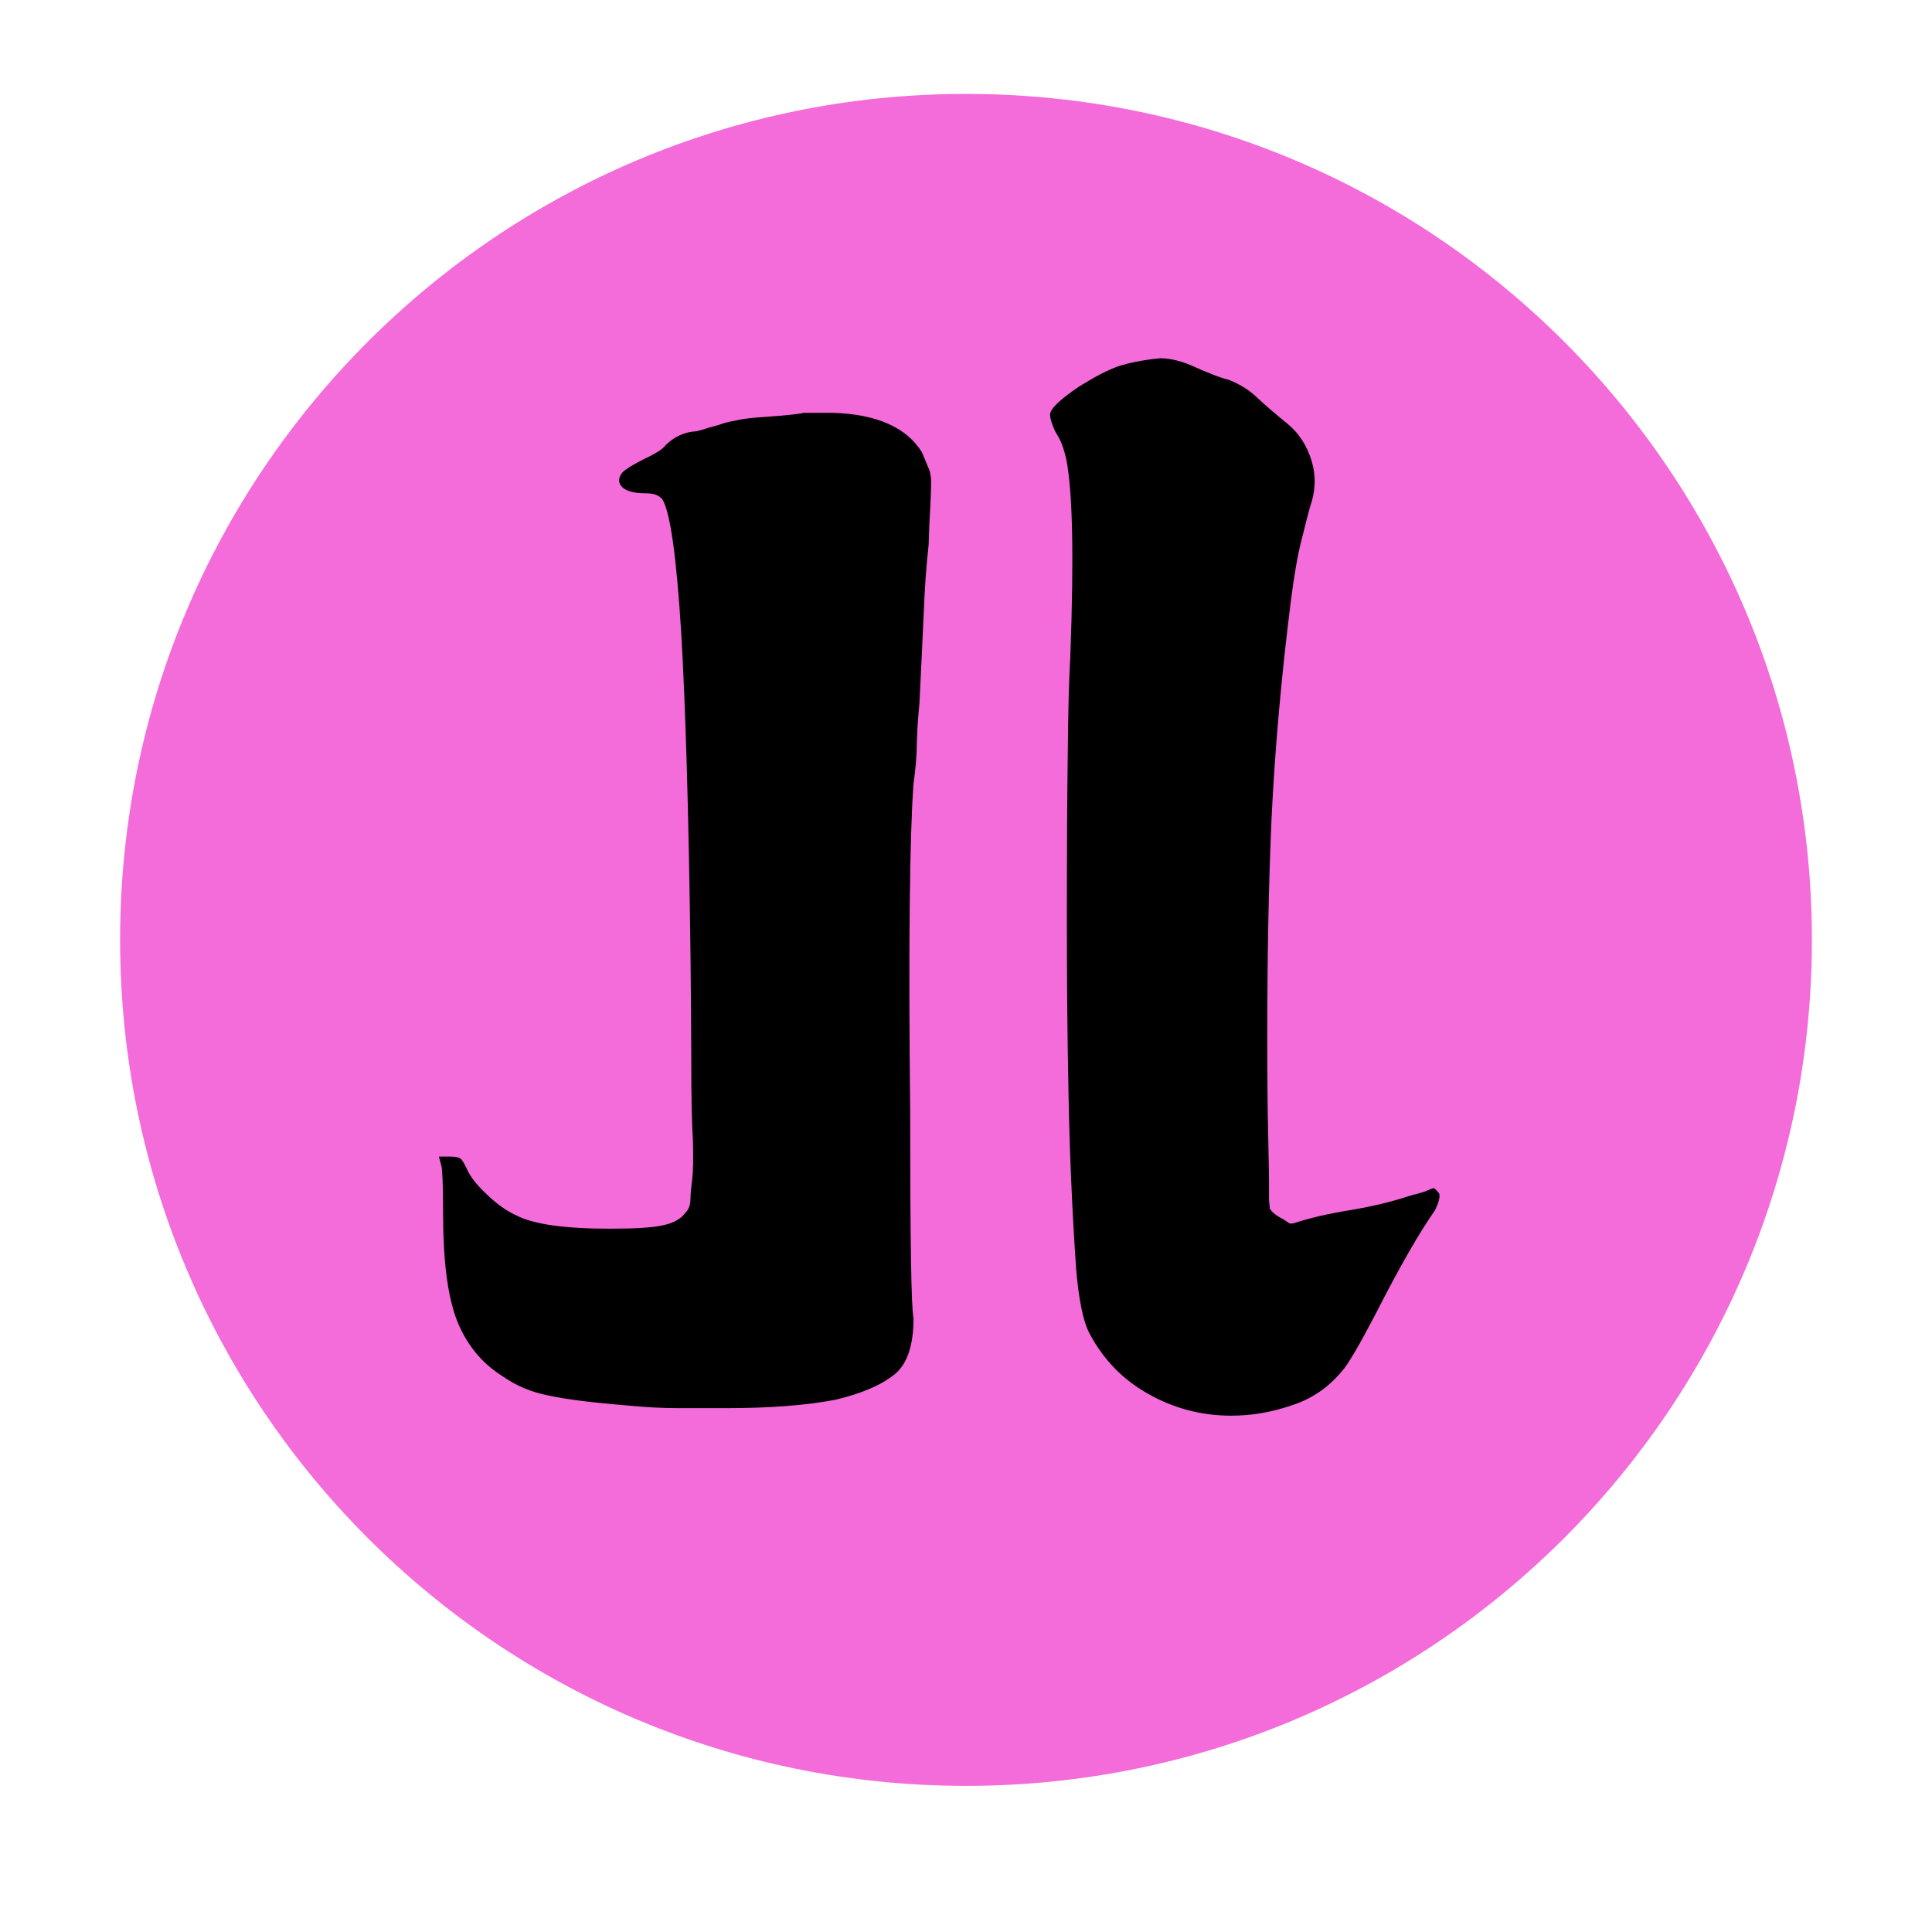 <svg version="1.0" preserveAspectRatio="xMidYMid meet" height="48" viewBox="0 0 36 36" zoomAndPan="magnify" width="48" xmlns:xlink="http://www.w3.org/1999/xlink" xmlns="http://www.w3.org/2000/svg"><defs><g></g><clipPath id="c5cccb6e68"><path clip-rule="nonzero" d="M 2.238 1.75 L 33.762 1.75 L 33.762 33.277 L 2.238 33.277 Z M 2.238 1.75"></path></clipPath><clipPath id="6ac132689a"><path clip-rule="nonzero" d="M 18 1.75 C 9.293 1.75 2.238 8.809 2.238 17.512 C 2.238 26.219 9.293 33.277 18 33.277 C 26.707 33.277 33.762 26.219 33.762 17.512 C 33.762 8.809 26.707 1.75 18 1.75 Z M 18 1.75"></path></clipPath></defs><g clip-path="url(#c5cccb6e68)"><g clip-path="url(#6ac132689a)"><path fill-rule="nonzero" fill-opacity="1" d="M 2.238 1.75 L 33.762 1.75 L 33.762 33.277 L 2.238 33.277 Z M 2.238 1.75" fill="#f46bda"></path></g></g><g fill-opacity="1" fill="#000000"><g transform="translate(7.772, 24.27)"><g><path d="M 7.203 -16.578 L 7.734 -16.578 C 8.555 -16.555 9.113 -16.312 9.406 -15.844 C 9.445 -15.75 9.484 -15.66 9.516 -15.578 C 9.555 -15.504 9.578 -15.406 9.578 -15.281 C 9.578 -15.156 9.57 -15 9.562 -14.812 C 9.551 -14.633 9.539 -14.398 9.531 -14.109 C 9.488 -13.734 9.457 -13.297 9.438 -12.797 C 9.414 -12.305 9.391 -11.754 9.359 -11.141 C 9.336 -10.922 9.32 -10.688 9.312 -10.438 C 9.312 -10.195 9.289 -9.941 9.25 -9.672 C 9.176 -8.648 9.156 -6.598 9.188 -3.516 C 9.188 -1.172 9.207 0.098 9.25 0.297 C 9.25 0.805 9.129 1.156 8.891 1.344 C 8.648 1.539 8.285 1.695 7.797 1.812 C 7.266 1.914 6.582 1.969 5.75 1.969 C 5.469 1.969 5.176 1.969 4.875 1.969 C 4.582 1.969 4.273 1.953 3.953 1.922 C 3.273 1.867 2.773 1.805 2.453 1.734 C 2.129 1.672 1.844 1.551 1.594 1.375 C 1.195 1.125 0.91 0.77 0.734 0.312 C 0.566 -0.133 0.484 -0.797 0.484 -1.672 C 0.484 -2.172 0.473 -2.461 0.453 -2.547 L 0.406 -2.719 L 0.609 -2.719 C 0.703 -2.719 0.766 -2.707 0.797 -2.688 C 0.828 -2.676 0.867 -2.613 0.922 -2.5 C 0.984 -2.352 1.109 -2.191 1.297 -2.016 C 1.484 -1.836 1.664 -1.707 1.844 -1.625 C 2.164 -1.457 2.75 -1.375 3.594 -1.375 C 4.062 -1.375 4.391 -1.395 4.578 -1.438 C 4.773 -1.477 4.914 -1.555 5 -1.672 C 5.062 -1.734 5.094 -1.82 5.094 -1.938 C 5.094 -2 5.102 -2.113 5.125 -2.281 C 5.145 -2.457 5.148 -2.691 5.141 -2.984 C 5.117 -3.391 5.109 -3.879 5.109 -4.453 C 5.109 -5.035 5.102 -5.719 5.094 -6.5 C 5.062 -9.082 5.004 -11.07 4.922 -12.469 C 4.836 -13.863 4.723 -14.691 4.578 -14.953 C 4.523 -15.035 4.422 -15.078 4.266 -15.078 C 4.055 -15.078 3.91 -15.113 3.828 -15.188 C 3.742 -15.27 3.742 -15.363 3.828 -15.469 C 3.891 -15.531 4.023 -15.613 4.234 -15.719 C 4.453 -15.82 4.582 -15.906 4.625 -15.969 C 4.789 -16.133 4.984 -16.223 5.203 -16.234 C 5.285 -16.254 5.359 -16.273 5.422 -16.297 C 5.492 -16.316 5.566 -16.336 5.641 -16.359 C 5.723 -16.391 5.828 -16.414 5.953 -16.438 C 6.086 -16.469 6.258 -16.488 6.469 -16.5 C 6.883 -16.531 7.129 -16.555 7.203 -16.578 Z M 7.203 -16.578"></path></g></g></g><g fill-opacity="1" fill="#000000"><g transform="translate(18.505, 24.27)"><g><path d="M 3.109 -17.594 C 3.316 -17.594 3.539 -17.535 3.781 -17.422 C 3.875 -17.379 3.973 -17.336 4.078 -17.297 C 4.18 -17.254 4.289 -17.219 4.406 -17.188 C 4.613 -17.102 4.785 -16.992 4.922 -16.859 C 5.066 -16.723 5.254 -16.562 5.484 -16.375 C 5.703 -16.195 5.852 -15.961 5.938 -15.672 C 6.02 -15.391 6.008 -15.109 5.906 -14.828 C 5.875 -14.711 5.82 -14.508 5.75 -14.219 C 5.676 -13.938 5.609 -13.551 5.547 -13.062 C 5.367 -11.633 5.25 -10.285 5.188 -9.016 C 5.133 -7.754 5.109 -6.414 5.109 -5 C 5.109 -4.238 5.113 -3.629 5.125 -3.172 C 5.133 -2.723 5.141 -2.426 5.141 -2.281 C 5.141 -2.113 5.141 -1.988 5.141 -1.906 C 5.148 -1.832 5.156 -1.781 5.156 -1.75 C 5.188 -1.695 5.242 -1.645 5.328 -1.594 C 5.391 -1.562 5.441 -1.531 5.484 -1.5 C 5.516 -1.469 5.562 -1.461 5.625 -1.484 C 5.914 -1.578 6.254 -1.656 6.641 -1.719 C 7.023 -1.781 7.395 -1.867 7.75 -1.984 C 7.863 -2.016 7.957 -2.039 8.031 -2.062 C 8.102 -2.094 8.156 -2.113 8.188 -2.125 C 8.207 -2.145 8.25 -2.113 8.312 -2.031 C 8.332 -1.969 8.305 -1.863 8.234 -1.719 C 7.941 -1.301 7.57 -0.656 7.125 0.219 C 6.82 0.801 6.613 1.156 6.5 1.281 C 6.238 1.594 5.922 1.805 5.547 1.922 C 5.18 2.047 4.812 2.109 4.438 2.109 C 3.883 2.109 3.367 1.973 2.891 1.703 C 2.422 1.441 2.055 1.066 1.797 0.578 C 1.68 0.359 1.598 -0.039 1.547 -0.625 C 1.473 -1.707 1.426 -2.785 1.406 -3.859 C 1.383 -4.941 1.375 -6.02 1.375 -7.094 C 1.375 -8.352 1.379 -9.391 1.391 -10.203 C 1.398 -11.023 1.414 -11.629 1.438 -12.016 C 1.508 -13.891 1.484 -15.129 1.359 -15.734 C 1.328 -15.859 1.297 -15.957 1.266 -16.031 C 1.234 -16.102 1.195 -16.172 1.156 -16.234 C 1.094 -16.367 1.062 -16.473 1.062 -16.547 C 1.062 -16.648 1.238 -16.82 1.594 -17.062 C 1.875 -17.238 2.113 -17.363 2.312 -17.438 C 2.52 -17.508 2.785 -17.562 3.109 -17.594 Z M 3.109 -17.594"></path></g></g></g></svg>